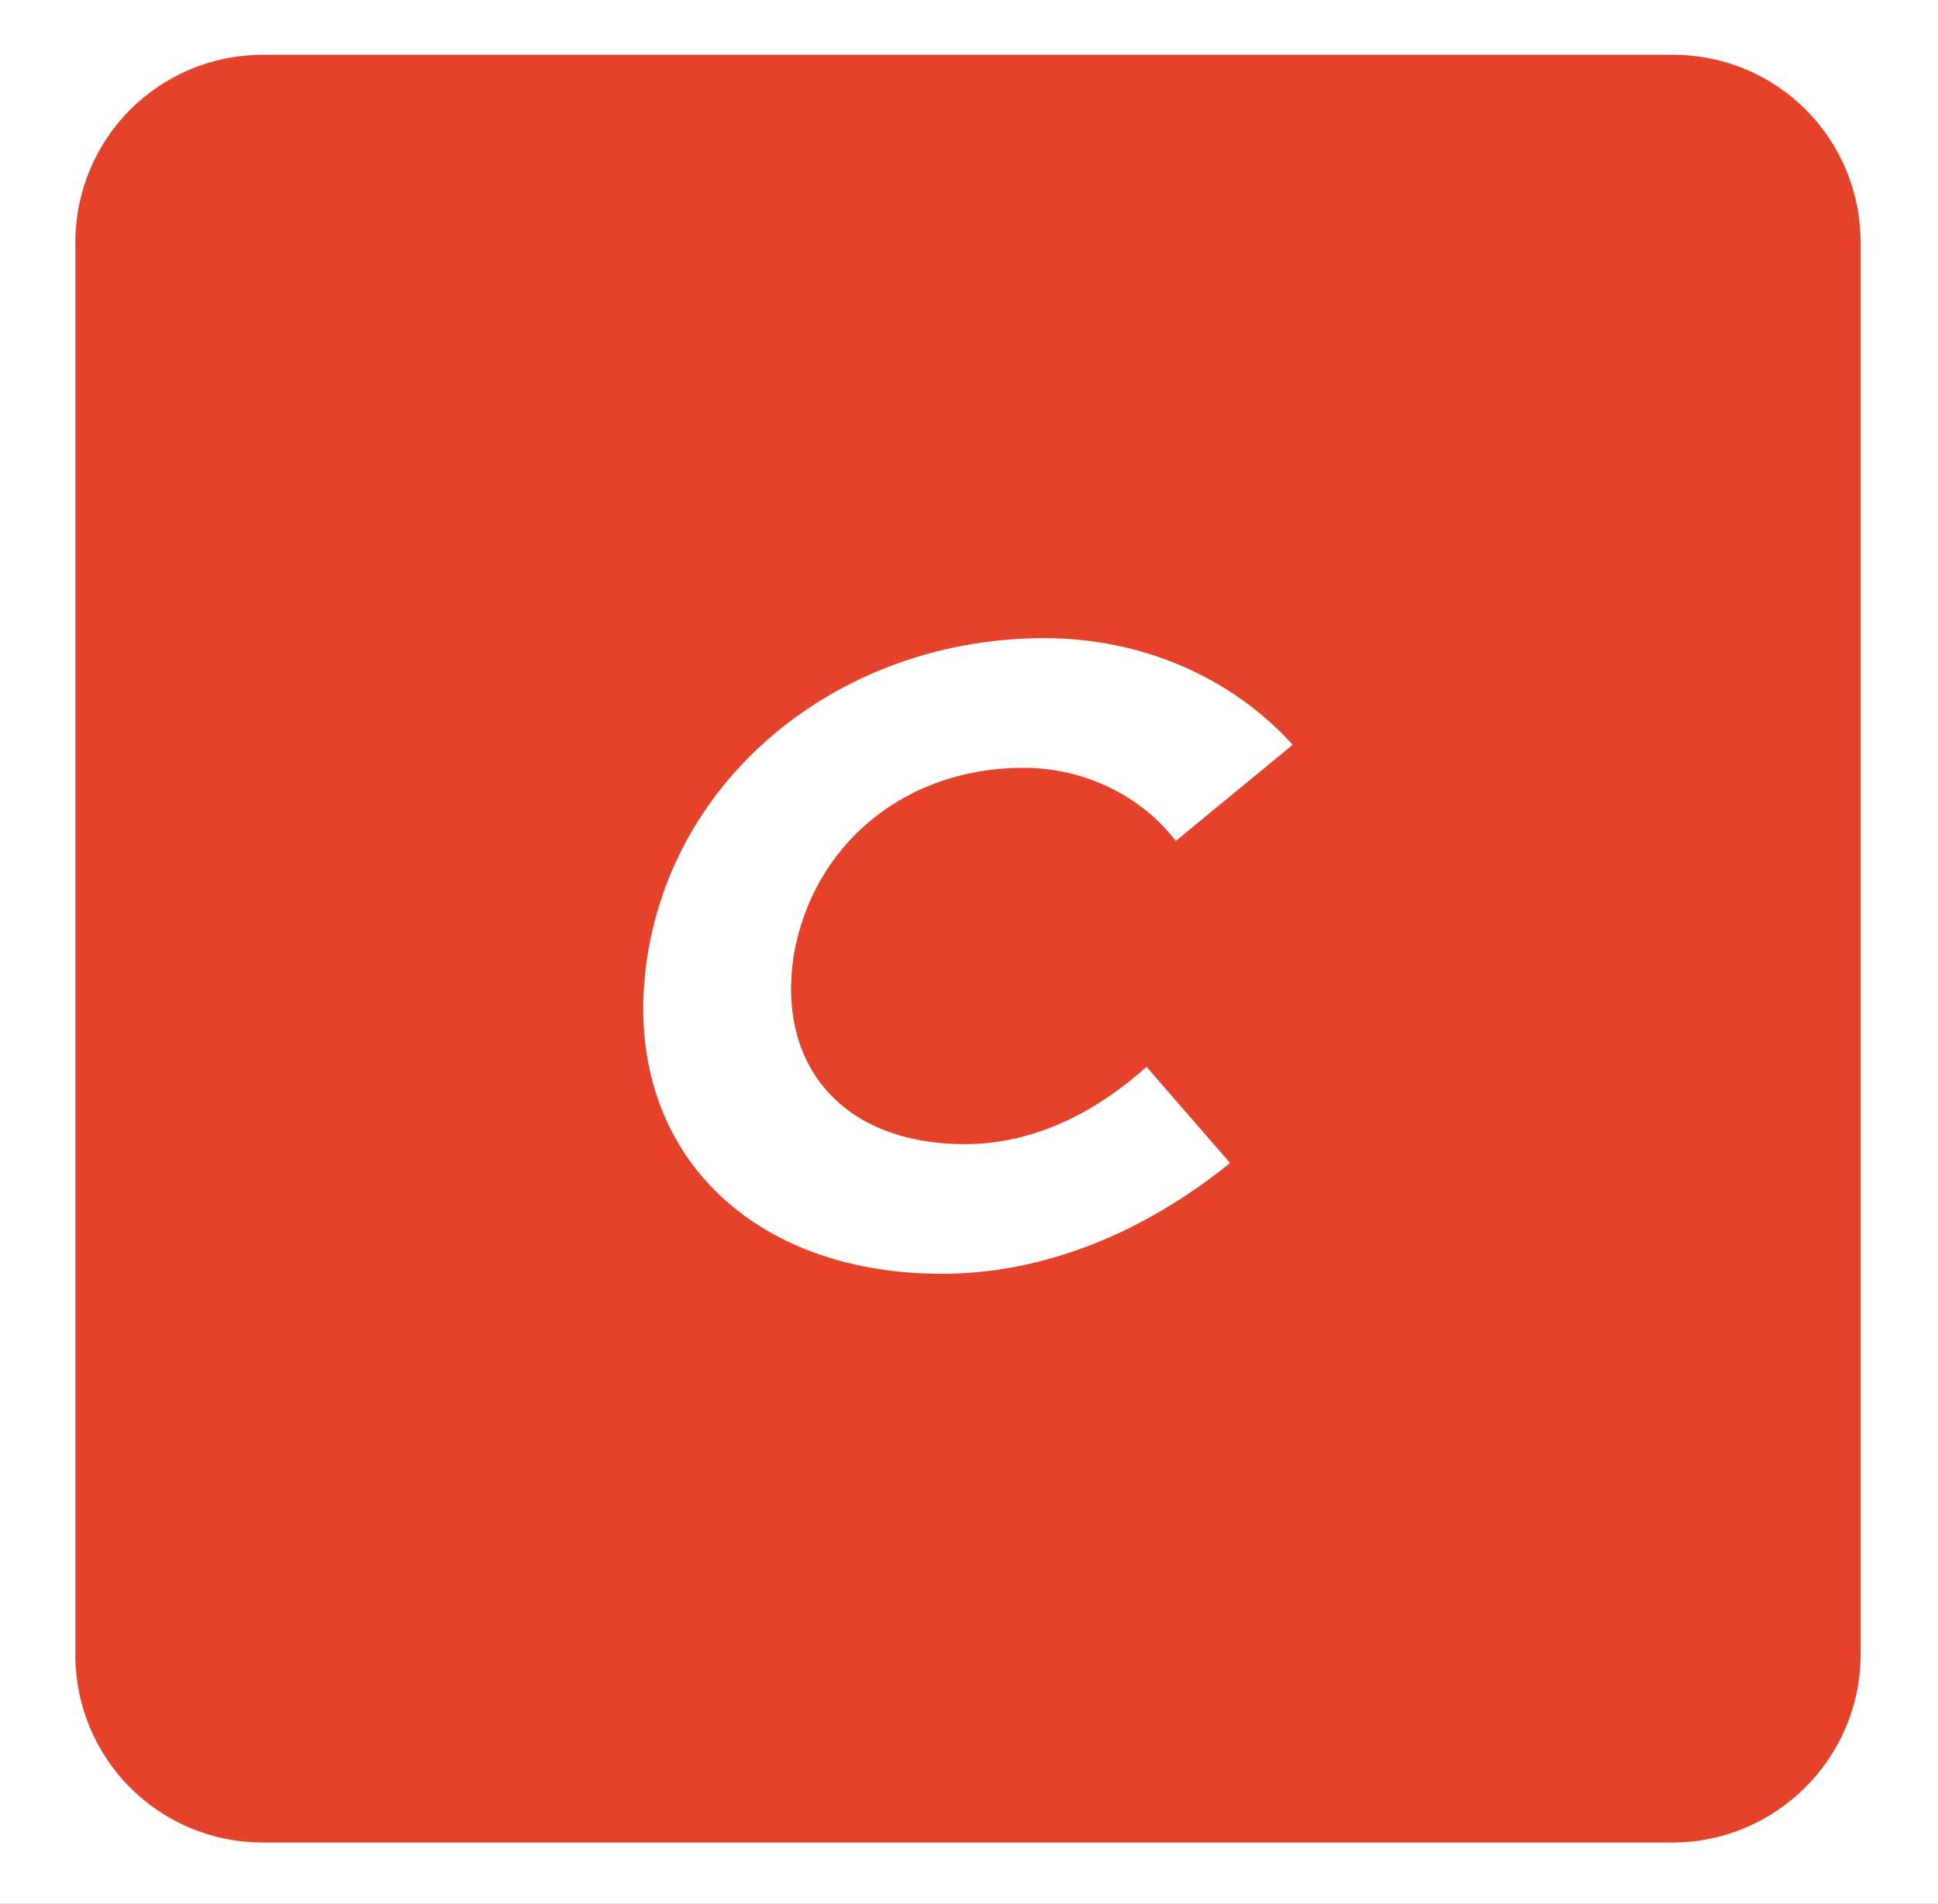 <svg xmlns="http://www.w3.org/2000/svg" width="283" height="278" viewBox="0 0 283 278" fill="none"><rect x="0" y="0" width="283" height="278" fill="#333333" stroke="none"/><g clip-path="url(#clip0_217_339)"><rect width="283" height="278" fill="white"></rect><path d="M382.688 167.068C365.003 167.068 355.246 155.771 357.685 139.59C360.429 123.103 373.845 112.112 391.225 112.112C400.373 112.112 408.605 116.386 413.484 122.798L430.559 108.753C421.412 98.373 408.301 93.182 394.275 93.182C365.613 93.182 340.61 112.417 336.341 139.59C332.073 167.068 350.367 185.997 379.334 185.997C393.97 185.997 408.605 179.891 421.412 169.816L409.215 155.771C400.373 163.71 391.225 167.068 382.688 167.068ZM497.335 94.098C497.335 94.098 493.676 93.488 493.371 93.488C489.407 92.877 485.138 93.182 481.175 93.488C477.516 93.793 473.857 94.404 470.198 95.625C467.149 96.541 463.795 97.762 461.05 99.594L461.66 95.32H440.926L426.9 183.86H447.634L455.867 132.262C456.172 129.209 457.391 126.461 458.916 124.019C460.44 121.576 462.575 119.439 465.014 117.913C467.454 116.081 469.893 114.86 472.637 113.944C475.381 113.028 478.125 112.417 481.175 112.112C485.138 111.806 489.407 112.112 493.371 113.028H493.676C494.286 113.028 497.335 94.098 497.335 94.098ZM569.904 100.815C564.111 95.93 555.268 93.182 544.901 93.182C518.984 93.182 495.505 111.806 490.932 139.285C486.663 166.763 504.653 185.387 529.656 185.387C540.937 185.387 550.39 183.86 558.317 178.365L557.708 183.25H576.612L590.333 95.32H570.819L569.904 100.815ZM565.635 139.285C562.891 156.077 550.39 167.679 534.229 167.679C517.764 167.679 508.312 155.466 511.056 138.979C513.8 122.492 526.911 110.89 543.072 110.89C559.232 111.196 568.074 122.492 565.635 139.285ZM686.076 95.32L690.039 70.284L666.256 87.381L665.037 95.625H638.204L640.948 78.833C642.473 70.894 651.011 71.2 651.011 71.2H661.073L664.122 52.881H652.535H649.791C621.434 52.881 620.519 74.864 620.519 74.864L618.69 85.244L617.165 95.625H615.336L592.163 113.944H614.116L600.09 203.4H621.434L635.46 113.638H662.292L651.315 183.86H672.354L683.331 113.638H709.554L712.603 95.32H686.076ZM742.484 139.59C746.753 112.417 771.451 93.182 800.418 93.182C814.443 93.182 827.555 98.678 836.702 108.753L819.627 122.798C814.748 116.386 806.516 112.112 797.368 112.112C779.988 112.112 766.572 123.408 763.828 139.59C761.389 155.771 771.146 167.068 788.831 167.068C797.368 167.068 806.516 163.71 815.358 155.771L827.555 169.816C814.748 180.196 800.113 185.997 785.477 185.997C756.51 185.997 738.215 167.068 742.484 139.59ZM989.463 130.125L981.23 183.86H960.496L968.729 131.652C970.863 119.439 964.155 112.112 952.264 112.112C939.762 112.112 927.261 119.745 925.432 132.262L917.199 183.86H896.465L904.698 131.652C906.527 119.745 899.514 112.417 888.232 112.112C876.646 112.722 863.229 120.05 861.4 132.262L853.167 183.86H832.433L846.459 95.32H867.193L866.583 99.594C873.596 95.32 881.524 93.488 891.586 93.182H893.416C906.222 93.182 916.589 98.373 922.078 107.227C930.615 98.373 943.726 93.182 956.837 93.182C979.401 93.182 993.122 108.143 989.463 130.125ZM988.548 173.174L1001.35 157.298C1008.37 162.794 1021.78 167.068 1033.07 167.068C1043.43 167.068 1053.8 164.931 1055.02 157.909C1055.93 152.413 1045.87 150.581 1034.59 148.749C1011.11 144.78 999.22 139.895 1001.66 122.187C1005.32 99.899 1028.19 93.488 1047.09 93.488C1060.51 93.488 1074.53 98.067 1083.99 104.479L1071.18 120.355C1063.86 115.775 1054.41 112.417 1043.74 112.417C1031.24 112.417 1023.92 116.081 1023 121.882C1022.39 125.851 1025.75 127.377 1040.38 129.82C1061.73 133.484 1079.41 136.842 1076.06 157.298C1073.31 175.922 1054.41 186.303 1029.71 186.303C1015.99 185.997 998.305 181.112 988.548 173.174ZM244.258 8H38.442C23.197 8 11 20.212 11 35.478V241.564C11 256.83 23.197 269.043 38.442 269.043H244.258C259.199 269.043 271.7 256.83 271.7 241.564V35.478C271.7 20.212 259.503 8 244.258 8ZM140.893 167.068C149.43 167.068 158.577 163.71 167.42 155.771L179.616 169.816C166.81 180.196 152.174 185.997 137.539 185.997C108.572 185.997 90.277 166.763 94.546 139.59C98.815 112.417 123.513 93.182 152.479 93.182C166.505 93.182 179.616 98.678 188.764 108.753L171.689 122.798C166.81 116.386 158.577 112.112 149.43 112.112C132.05 112.112 118.634 123.408 115.89 139.59C113.45 155.771 123.208 167.068 140.893 167.068Z" fill="#E5422B"></path></g><defs><clipPath id="clip0_217_339"><rect width="283" height="278" fill="white"></rect></clipPath></defs></svg>